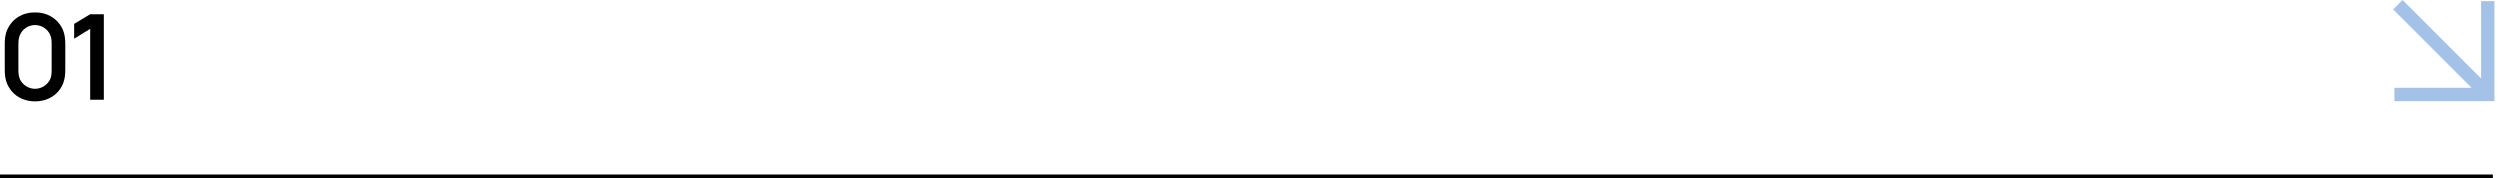 <?xml version="1.0" encoding="UTF-8"?> <svg xmlns="http://www.w3.org/2000/svg" width="351" height="25" viewBox="0 0 351 25" fill="none"> <line y1="24.75" x2="350" y2="24.75" stroke="black" stroke-width="0.5"></line> <path fill-rule="evenodd" clip-rule="evenodd" d="M350.219 0.159V14.2H350.219V14.2L336.178 14.2V12.328L347.004 12.328L336 1.324L337.324 0L348.347 11.023L348.347 0.159L350.219 0.159Z" fill="#A4C2E7"></path> <path d="M4.917 14.233C3.7 14.233 2.483 13.783 1.683 12.85C0.883 11.9 0.667 11.017 0.667 9.75V6.233C0.667 4.983 0.867 4.1 1.683 3.117C2.45 2.233 3.65 1.717 4.917 1.75C6.117 1.717 7.333 2.183 8.15 3.117C8.95 4.033 9.167 4.967 9.167 6.233V9.75C9.167 10.967 8.967 11.917 8.167 12.85C7.367 13.767 6.2 14.233 4.917 14.233ZM4.917 3.517C4.1 3.517 3.333 3.967 2.933 4.65C2.65 5.1 2.583 5.6 2.583 6.233V9.75C2.583 10.317 2.617 10.883 2.95 11.4C3.383 12.05 4.133 12.467 4.917 12.467C5.717 12.467 6.467 12.05 6.9 11.383C7.217 10.9 7.25 10.433 7.25 9.75V6.233C7.25 5.617 7.233 5.2 6.933 4.667C6.517 3.967 5.733 3.517 4.917 3.517ZM12.662 2L10.412 3.35V5.433L12.662 4.05V14H14.578V2H12.662Z" fill="black"></path> </svg> 